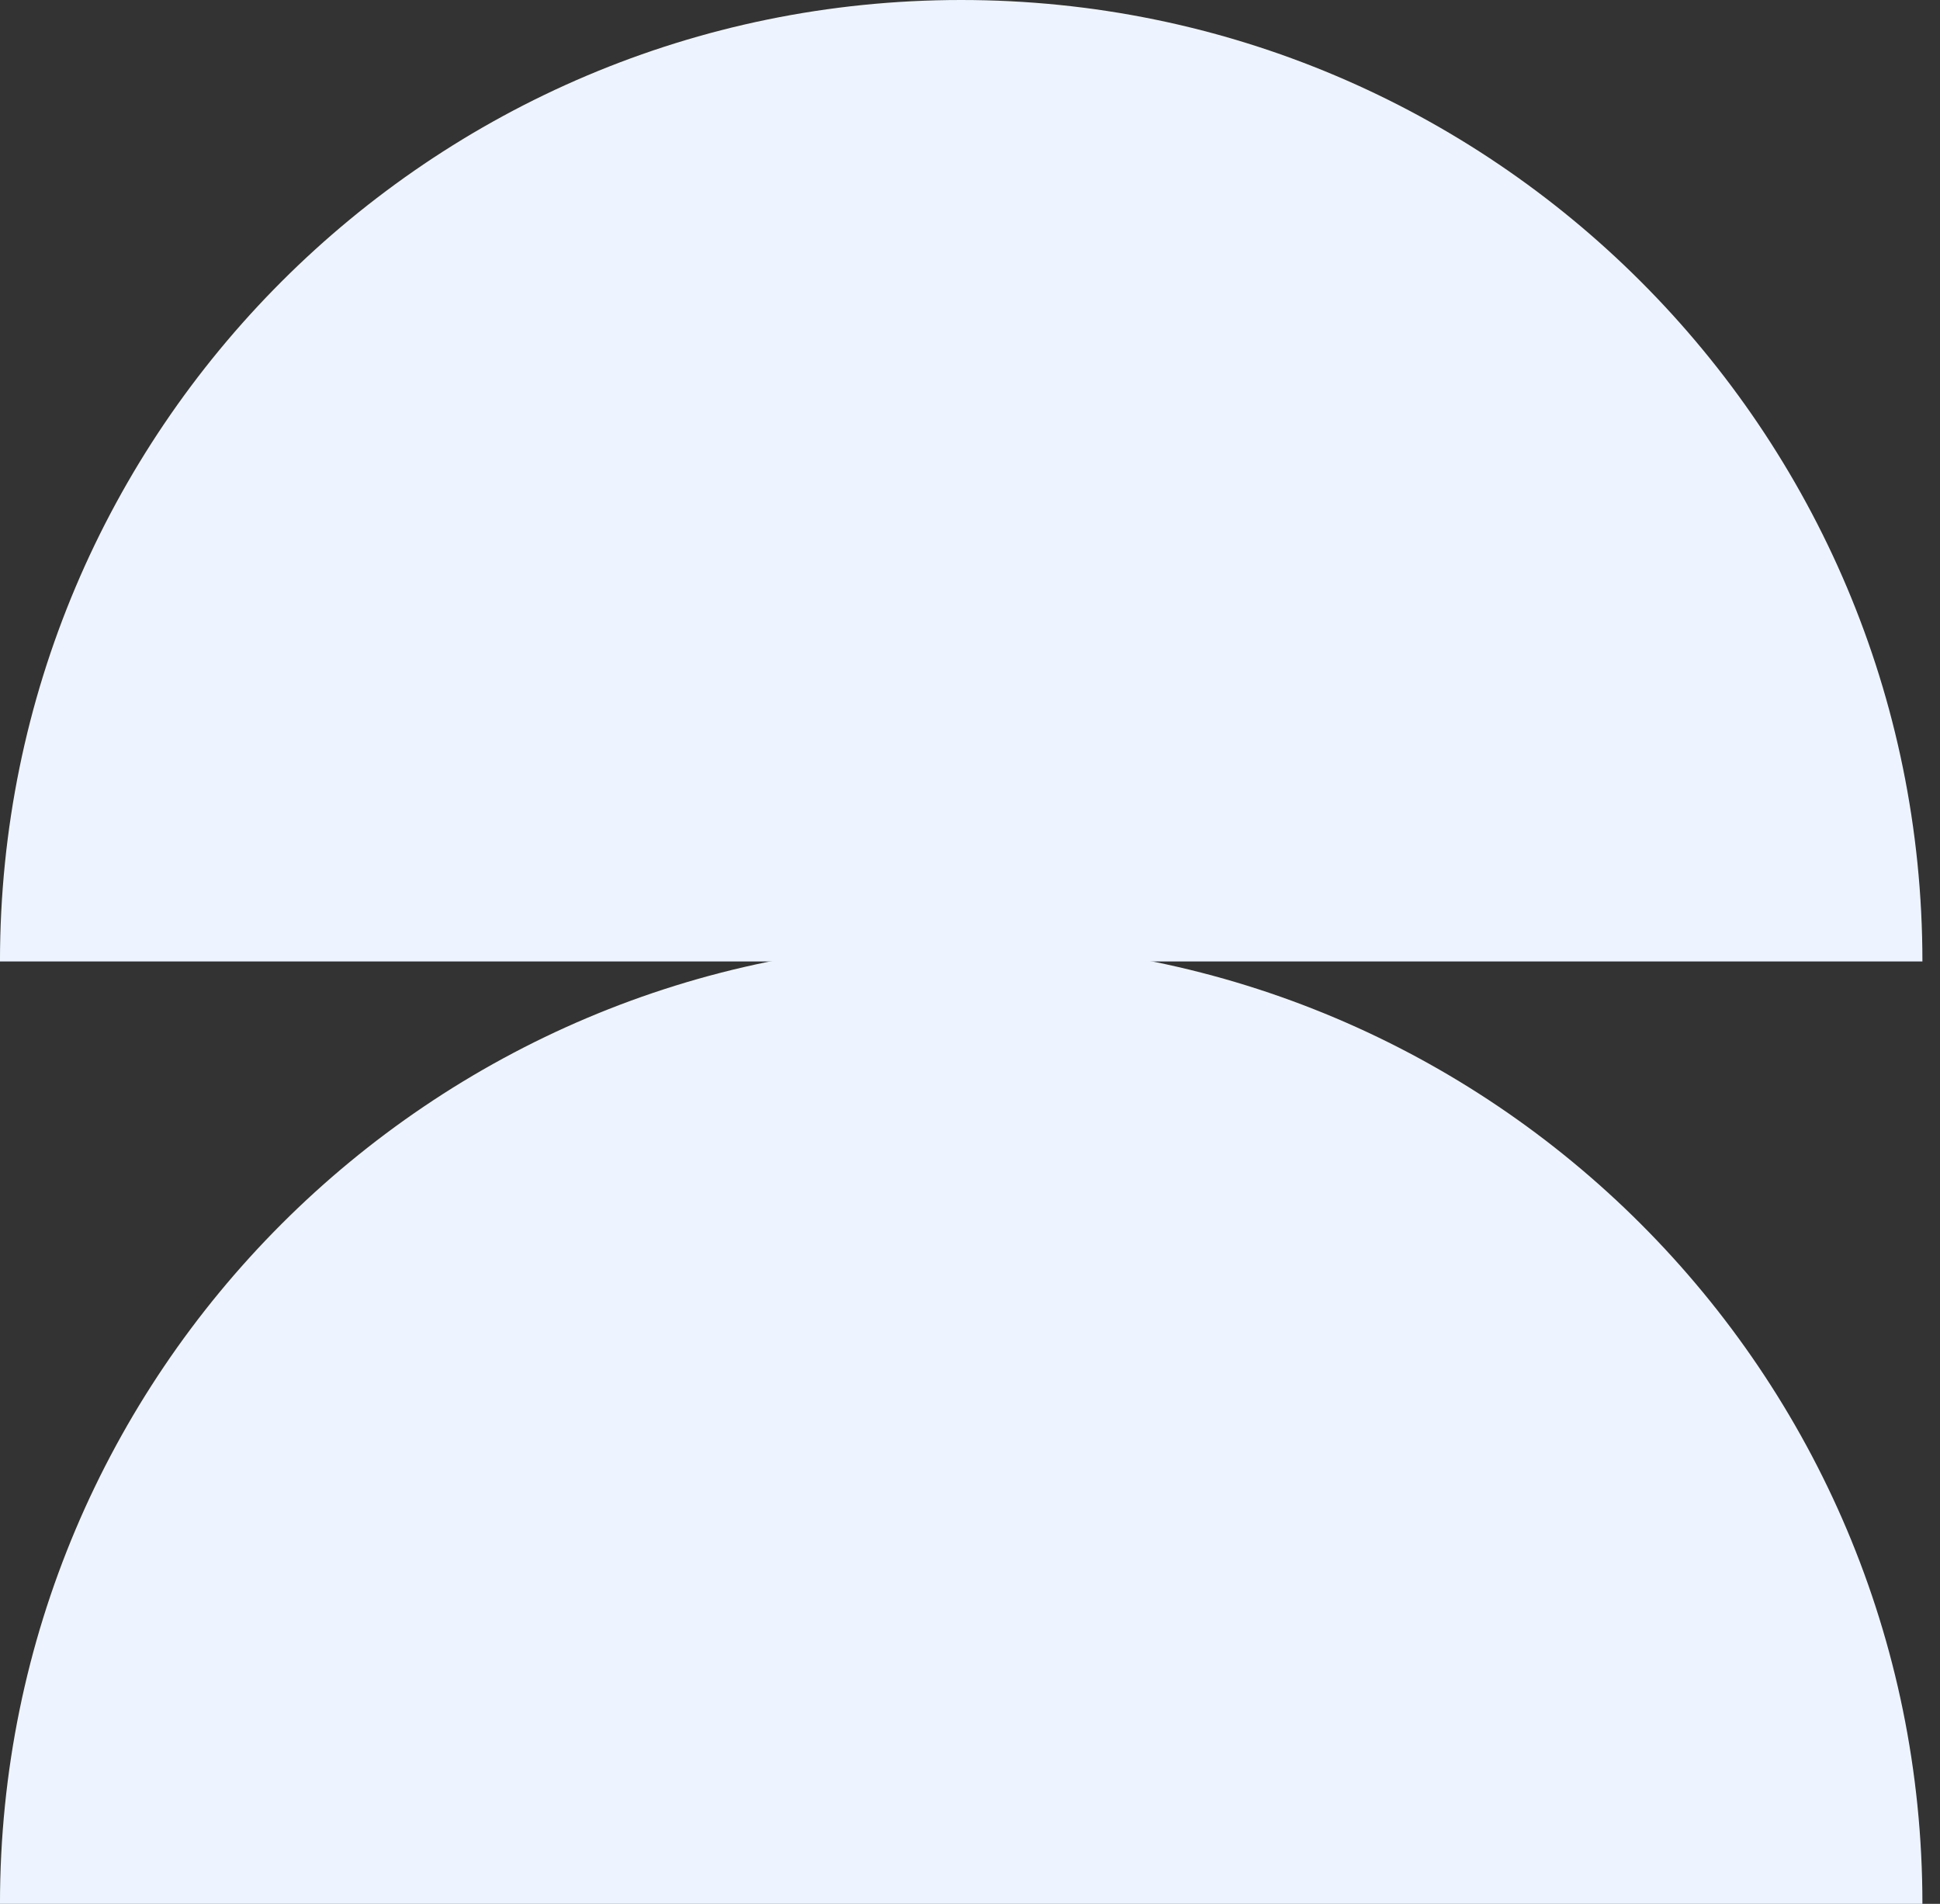 <svg width="106" height="104" viewBox="0 0 106 104" fill="none" xmlns="http://www.w3.org/2000/svg">
<rect x="0" y="0" width="106" height="104" fill="#333333" stroke="none"/>
<g id="Group 2055247427">
<path id="Ellipse 5449" d="M52.519 -0C23.513 -0 -0.001 23.514 -0.001 52.52L105.039 52.52C105.039 23.514 81.525 -0 52.519 -0Z" fill="#EEF4FF"/>
<path id="Ellipse 5450" d="M52.519 51.48C23.513 51.48 -0.001 74.994 -0.001 104L105.039 104C105.039 74.994 81.525 51.48 52.519 51.48Z" fill="#EEF4FF"/>
</g>
</svg>
